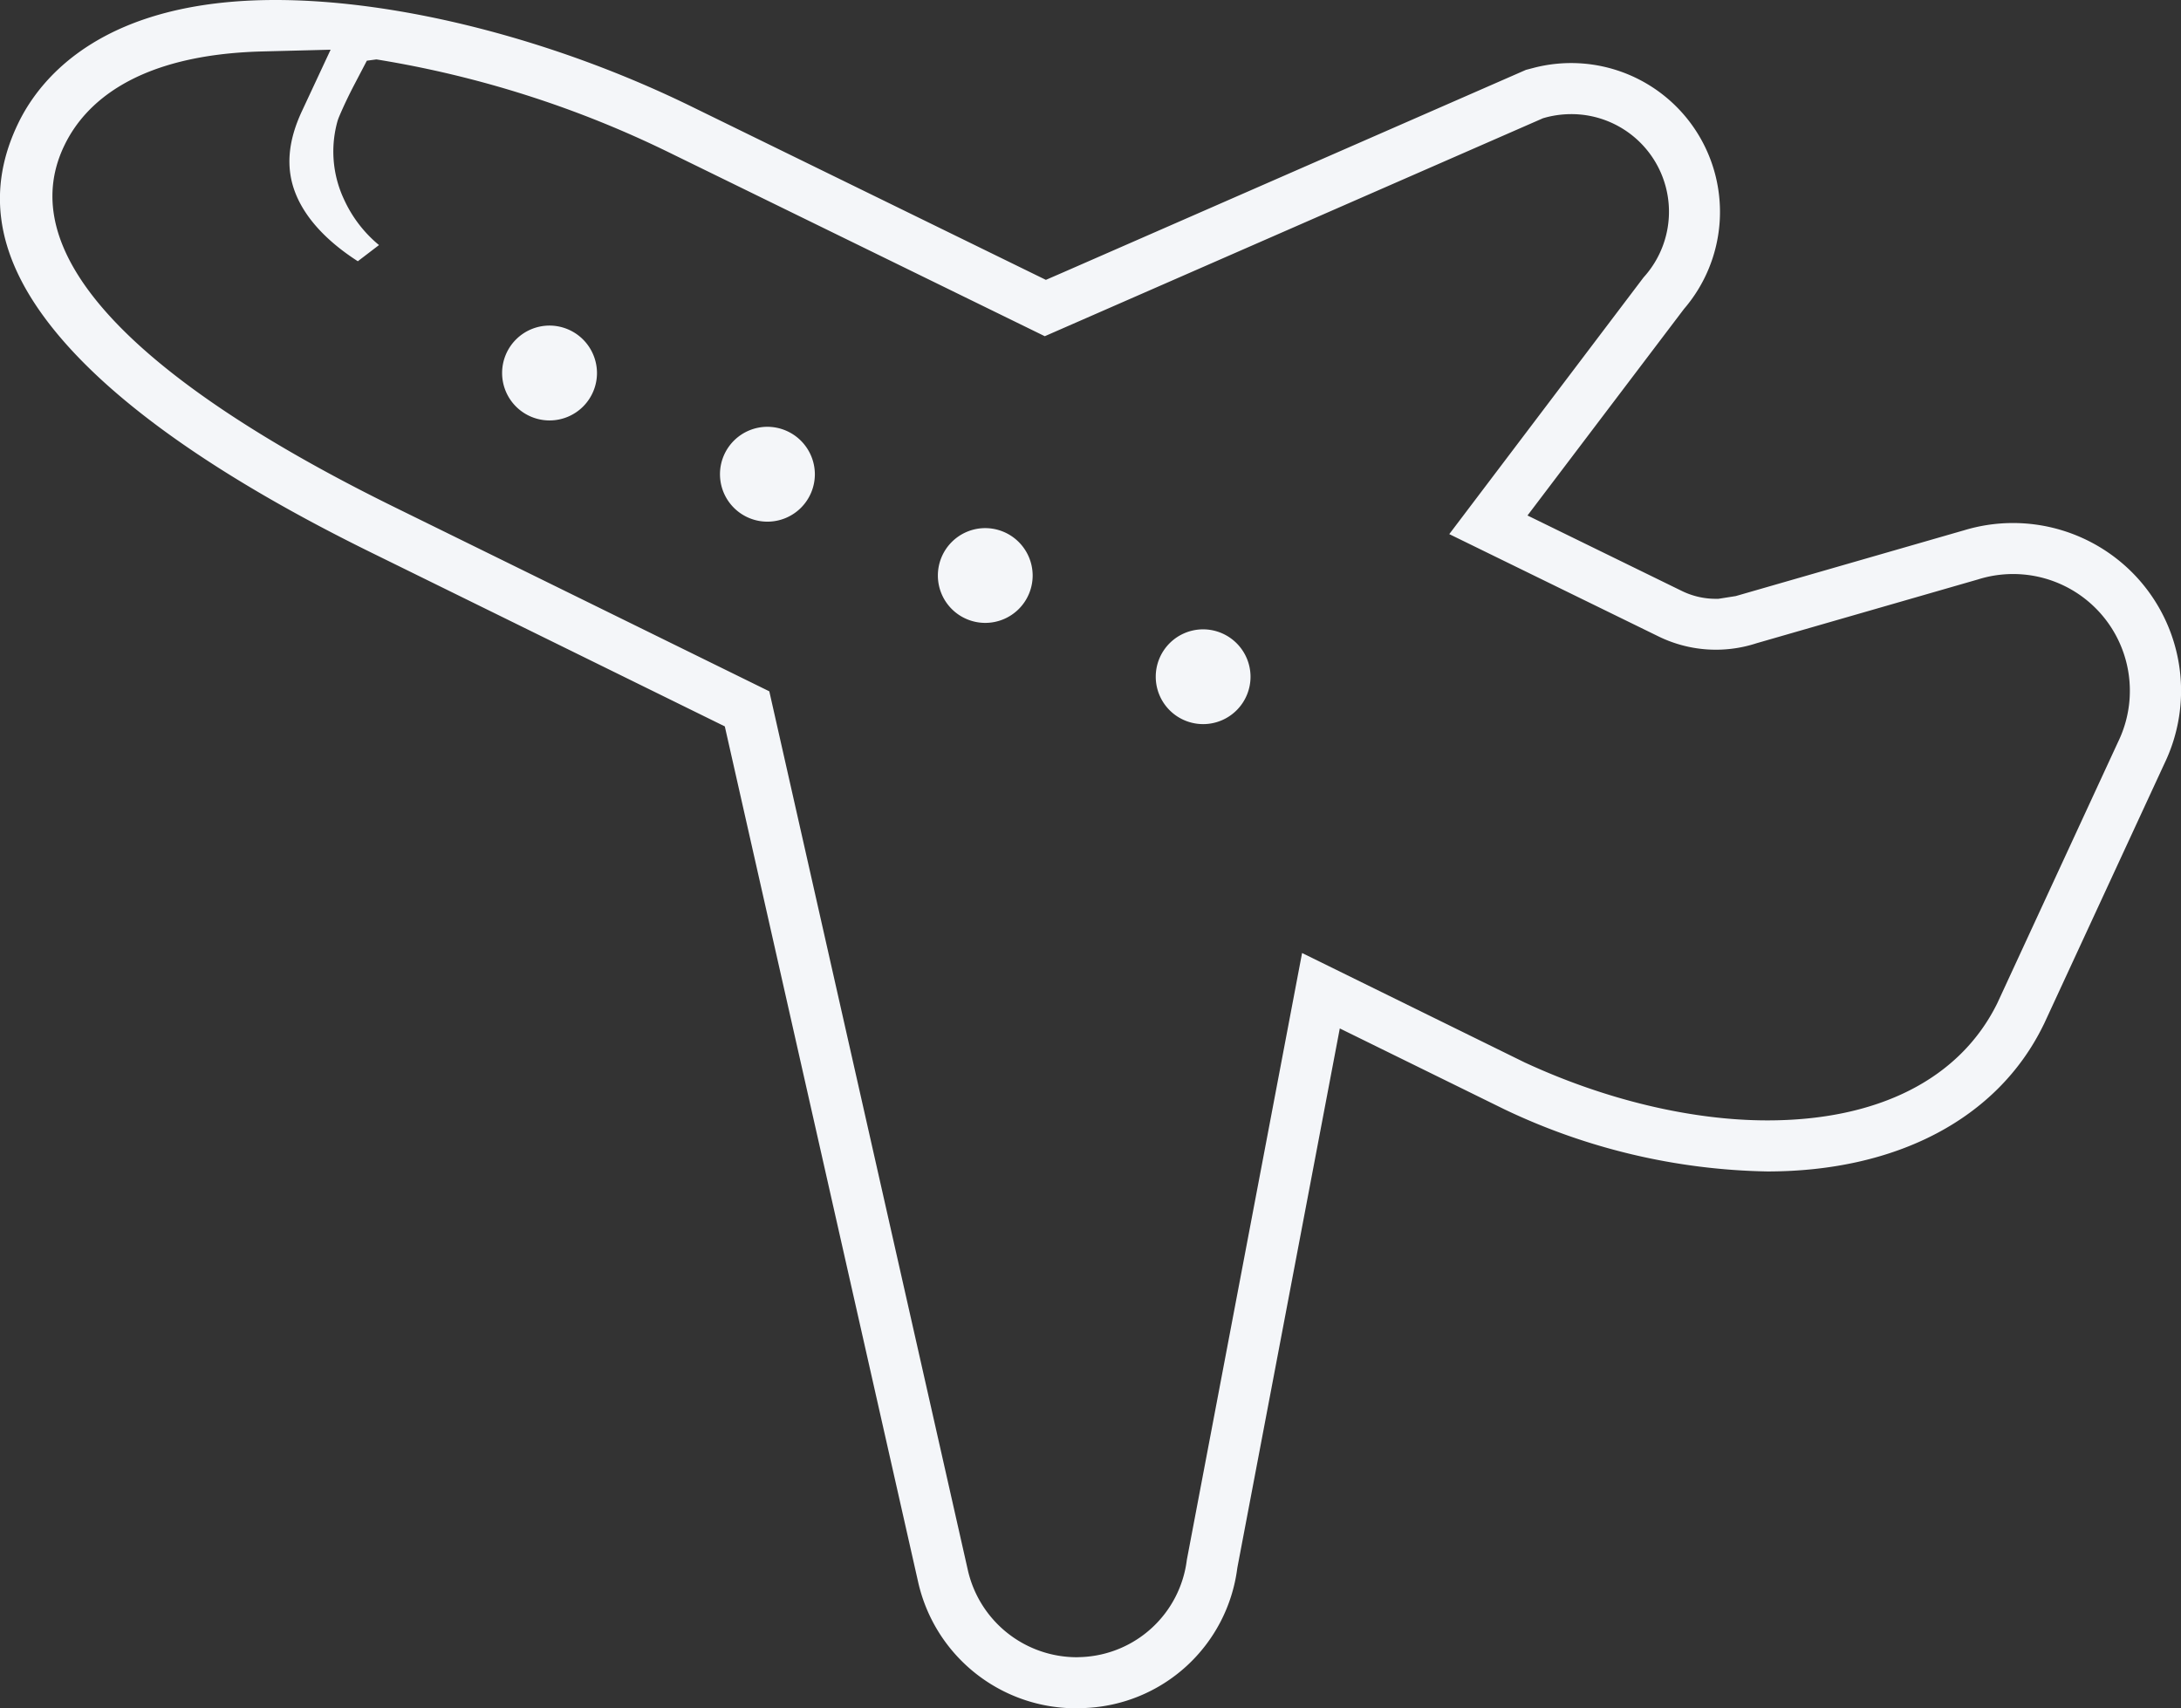 <svg xmlns="http://www.w3.org/2000/svg" viewBox="0 0 240 188">
  <rect x="0" y="0" width="240" height="188" fill="#333333" stroke="none"/>
  <defs>
    <style>
      .cls-1 {
        fill: #f4f6f9;
        fill-rule: evenodd;
      }
    </style>
  </defs>
  <path id="img-benefits02-icon.svg" class="cls-1" d="M393.409,6395.12a5.215,5.215,0,1,0,5.226,5.21A5.226,5.226,0,0,0,393.409,6395.12Zm-23.966-11.15a5.22,5.22,0,1,0,5.225,5.22A5.234,5.234,0,0,0,369.443,6383.97Zm47.941,22.29a5.215,5.215,0,1,0,5.226,5.21A5.226,5.226,0,0,0,417.384,6406.26Zm-71.917-33.43a5.22,5.22,0,1,0,5.226,5.22A5.234,5.234,0,0,0,345.467,6372.83Zm164.479,76.81,13.24-28.63a18.44,18.44,0,0,0-2.668-20.05l-0.025-.03a18.525,18.525,0,0,0-19.43-5.55l-0.076.02L476,6402.6l-1.907.3H473.8a8.491,8.491,0,0,1-3.8-.9l-16.912-8.27L470.309,6371a16.38,16.38,0,0,0-16.628-26.51l-0.766.2-0.729.32-50.137,21.94-1.958.85-38.884-19.02C346.185,6341.4,329.024,6337,315.3,6337c-18.8,0-25.753,8.41-28.224,13.42-3.6,7.32-2.539,14.54,3.239,22.08,6.414,8.37,18.446,16.93,35.762,25.42l38.682,19.02,21.258,94.09a17.8,17.8,0,0,0,17.4,13.97l0.982-.03a17.64,17.64,0,0,0,16.742-15.31l0.032-.2,11.26-59.28,18.151,8.92a69.965,69.965,0,0,0,28.891,6.82c14.257,0,25.312-5.83,30.332-16Zm-5.159-2.24c-4.1,8.33-13.089,12.9-25.308,12.9-8.3,0-17.731-2.24-26.555-6.31l-0.093-.04-24.549-12.07L415.6,6508.67a12.2,12.2,0,0,1-11.529,10.69l-0.549.02h-0.062a12.307,12.307,0,0,1-11.978-9.68l-21.827-96.62-41.105-20.2c-20.611-10.11-43.662-25.26-36.42-39.97,2.2-4.49,7.772-9.9,21.788-10.25l7.462-.19-3.155,6.76c-1.556,3.33-1.791,6.28-.717,9.02,1.323,3.37,4.356,5.89,6.867,7.5l2.331-1.78a14.076,14.076,0,0,1-3.847-5.02,12.388,12.388,0,0,1-.69-8.72l0.092-.25c0.036-.09.644-1.58,1.664-3.54l1.444-2.76,1.048-.14,0.139,0.02a114.845,114.845,0,0,1,32.175,10.27L399.97,6374l54.831-23.99,0.358-.1a11.052,11.052,0,0,1,2.728-.35,10.741,10.741,0,0,1,7.972,17.97l-21.379,28.25,23.046,11.27a14.374,14.374,0,0,0,10.64.78l0.125-.04,24.362-7.02a12.849,12.849,0,0,1,15.427,17.87Z" transform="translate(-285 -6337)"/>
</svg>
